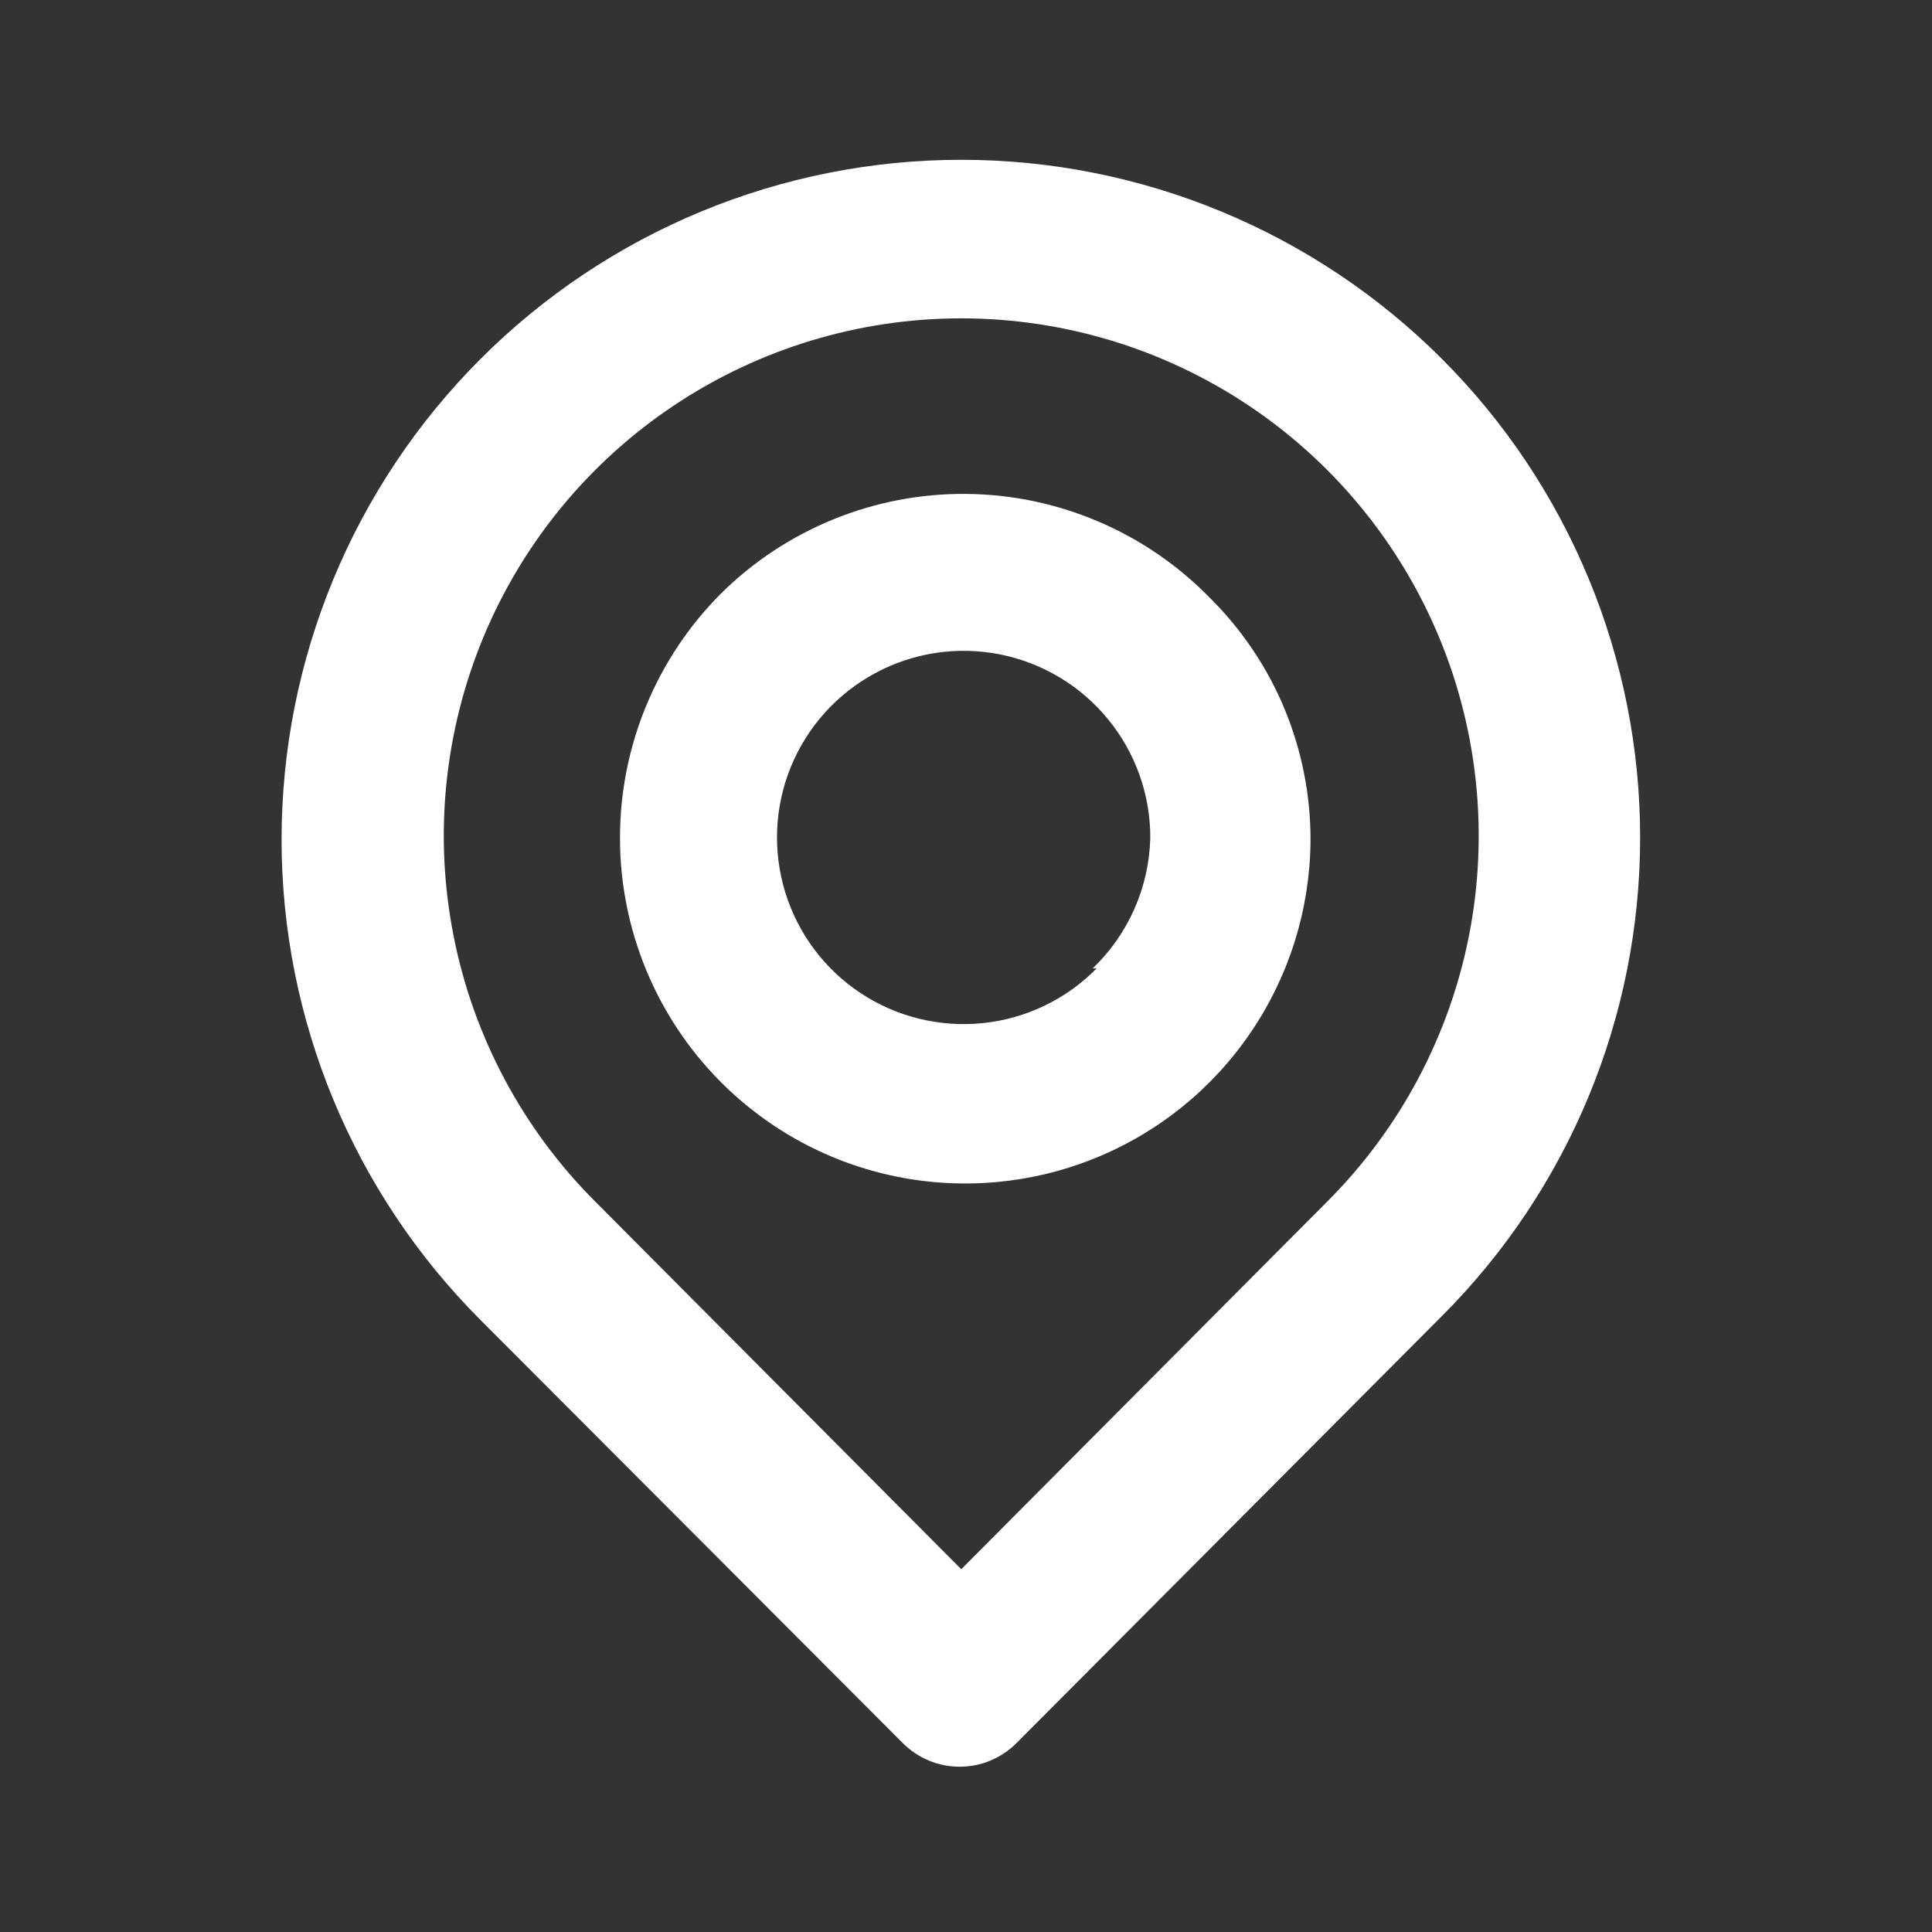 <?xml version="1.0" encoding="UTF-8"?> <svg xmlns="http://www.w3.org/2000/svg" width="31" height="31" viewBox="0 0 31 31" fill="none"><rect x="0" y="0" width="31" height="31" fill="#333333" stroke="none"/><path d="M23.136 5.758C21.09 3.713 18.316 2.564 15.424 2.564C12.531 2.564 9.757 3.713 7.712 5.758C5.667 7.803 4.518 10.577 4.518 13.47C4.518 16.362 5.667 19.136 7.712 21.182L14.485 27.968C14.605 28.088 14.747 28.184 14.904 28.249C15.06 28.315 15.228 28.348 15.398 28.348C15.568 28.348 15.736 28.315 15.892 28.249C16.049 28.184 16.191 28.088 16.311 27.968L23.136 21.117C25.172 19.081 26.317 16.318 26.317 13.438C26.317 10.557 25.172 7.795 23.136 5.758ZM21.297 19.279L15.424 25.179L9.55 19.279C8.389 18.118 7.599 16.638 7.28 15.028C6.96 13.418 7.125 11.748 7.753 10.232C8.382 8.715 9.446 7.419 10.812 6.507C12.177 5.595 13.782 5.108 15.424 5.108C17.066 5.108 18.671 5.595 20.036 6.507C21.401 7.419 22.465 8.715 23.094 10.232C23.723 11.748 23.887 13.418 23.568 15.028C23.248 16.638 22.458 18.118 21.297 19.279ZM11.568 9.524C10.53 10.565 9.948 11.975 9.948 13.444C9.948 14.914 10.53 16.323 11.568 17.364C12.339 18.137 13.32 18.664 14.39 18.88C15.459 19.096 16.569 18.992 17.579 18.58C18.59 18.169 19.456 17.468 20.069 16.565C20.683 15.663 21.016 14.6 21.028 13.508C21.033 12.78 20.893 12.058 20.615 11.384C20.337 10.711 19.926 10.1 19.408 9.588C18.899 9.067 18.291 8.652 17.621 8.367C16.95 8.081 16.23 7.931 15.501 7.925C14.773 7.919 14.05 8.057 13.375 8.332C12.7 8.606 12.086 9.011 11.568 9.524ZM17.596 15.539C17.109 16.034 16.465 16.344 15.775 16.416C15.084 16.488 14.39 16.319 13.811 15.936C13.232 15.554 12.804 14.982 12.6 14.318C12.396 13.655 12.428 12.941 12.692 12.299C12.956 11.657 13.435 11.127 14.047 10.799C14.658 10.47 15.365 10.365 16.046 10.5C16.727 10.636 17.339 11.003 17.779 11.54C18.219 12.077 18.459 12.75 18.457 13.444C18.438 14.238 18.105 14.991 17.532 15.539H17.596Z" fill="white"></path></svg> 
